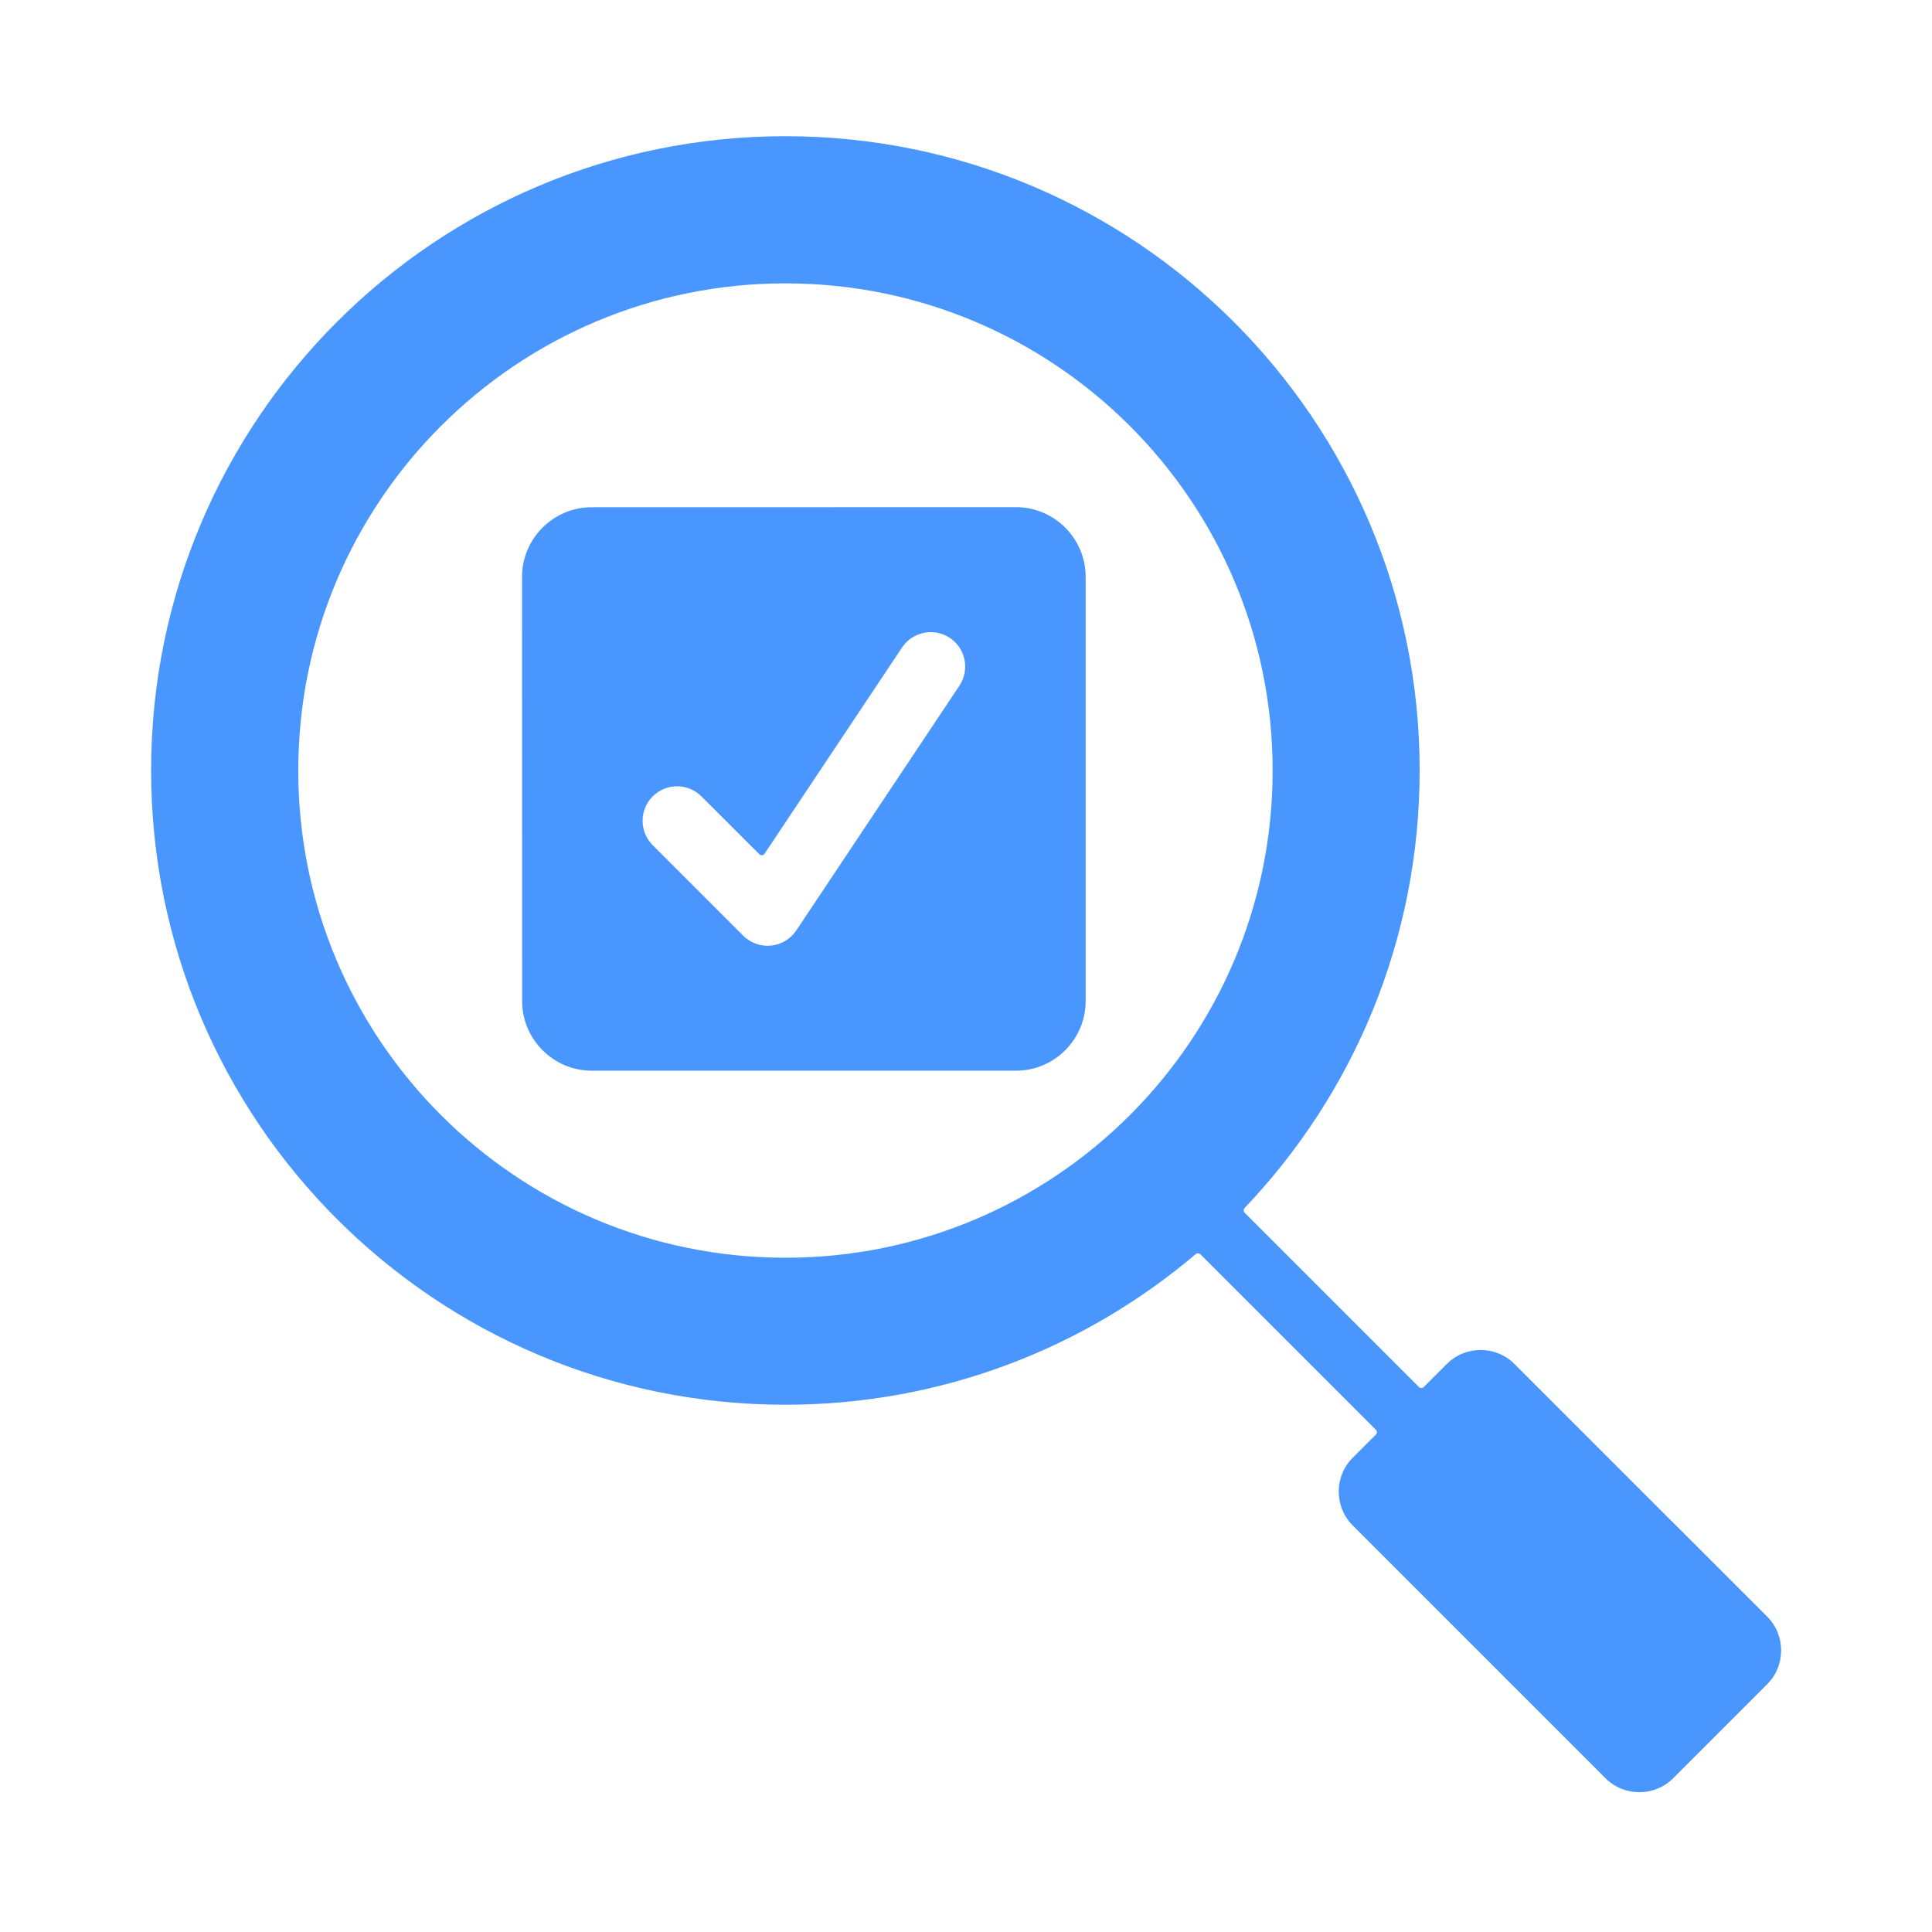 <svg width="42" height="42" viewBox="0 0 42 42" fill="none" xmlns="http://www.w3.org/2000/svg">
<path fill-rule="evenodd" clip-rule="evenodd" d="M30.845 30.151L27.059 26.365C27.031 26.337 27.029 26.29 27.057 26.26C29.415 23.787 30.862 20.437 30.862 16.749C30.862 9.134 24.689 2.961 17.073 2.961C9.458 2.961 3.285 9.134 3.285 16.749C3.285 24.365 9.458 30.538 17.073 30.538C20.475 30.538 23.589 29.305 25.994 27.263C26.024 27.238 26.067 27.24 26.096 27.267L29.91 31.081C29.939 31.11 29.939 31.158 29.91 31.187L29.405 31.692C29.002 32.095 29.002 32.757 29.405 33.16L34.904 38.659C35.307 39.062 35.969 39.062 36.372 38.659L38.418 36.613C38.821 36.21 38.821 35.548 38.418 35.145L32.922 29.65C32.519 29.247 31.857 29.247 31.454 29.65L30.951 30.153C30.922 30.182 30.875 30.182 30.845 30.151ZM17.075 6.16C22.925 6.16 27.666 10.901 27.666 16.751C27.666 22.601 22.925 27.342 17.075 27.342C11.225 27.342 6.484 22.601 6.484 16.751C6.484 10.901 11.225 6.16 17.075 6.16ZM23.601 21.763C23.601 22.596 22.92 23.276 22.087 23.276H12.864C12.031 23.276 11.351 22.596 11.351 21.763L11.349 12.54C11.349 11.707 12.03 11.027 12.863 11.027L22.087 11.025C22.92 11.025 23.601 11.706 23.601 12.538L23.601 21.763ZM20.856 14.908L17.316 20.219C17.052 20.62 16.493 20.676 16.157 20.341L14.189 18.373C13.896 18.08 13.896 17.605 14.189 17.313C14.481 17.02 14.956 17.02 15.249 17.313L16.507 18.57C16.54 18.604 16.595 18.599 16.622 18.558L19.61 14.076C19.84 13.732 20.306 13.638 20.651 13.869C20.994 14.097 21.085 14.563 20.856 14.908Z" fill="#4A96FF"/>
</svg>
